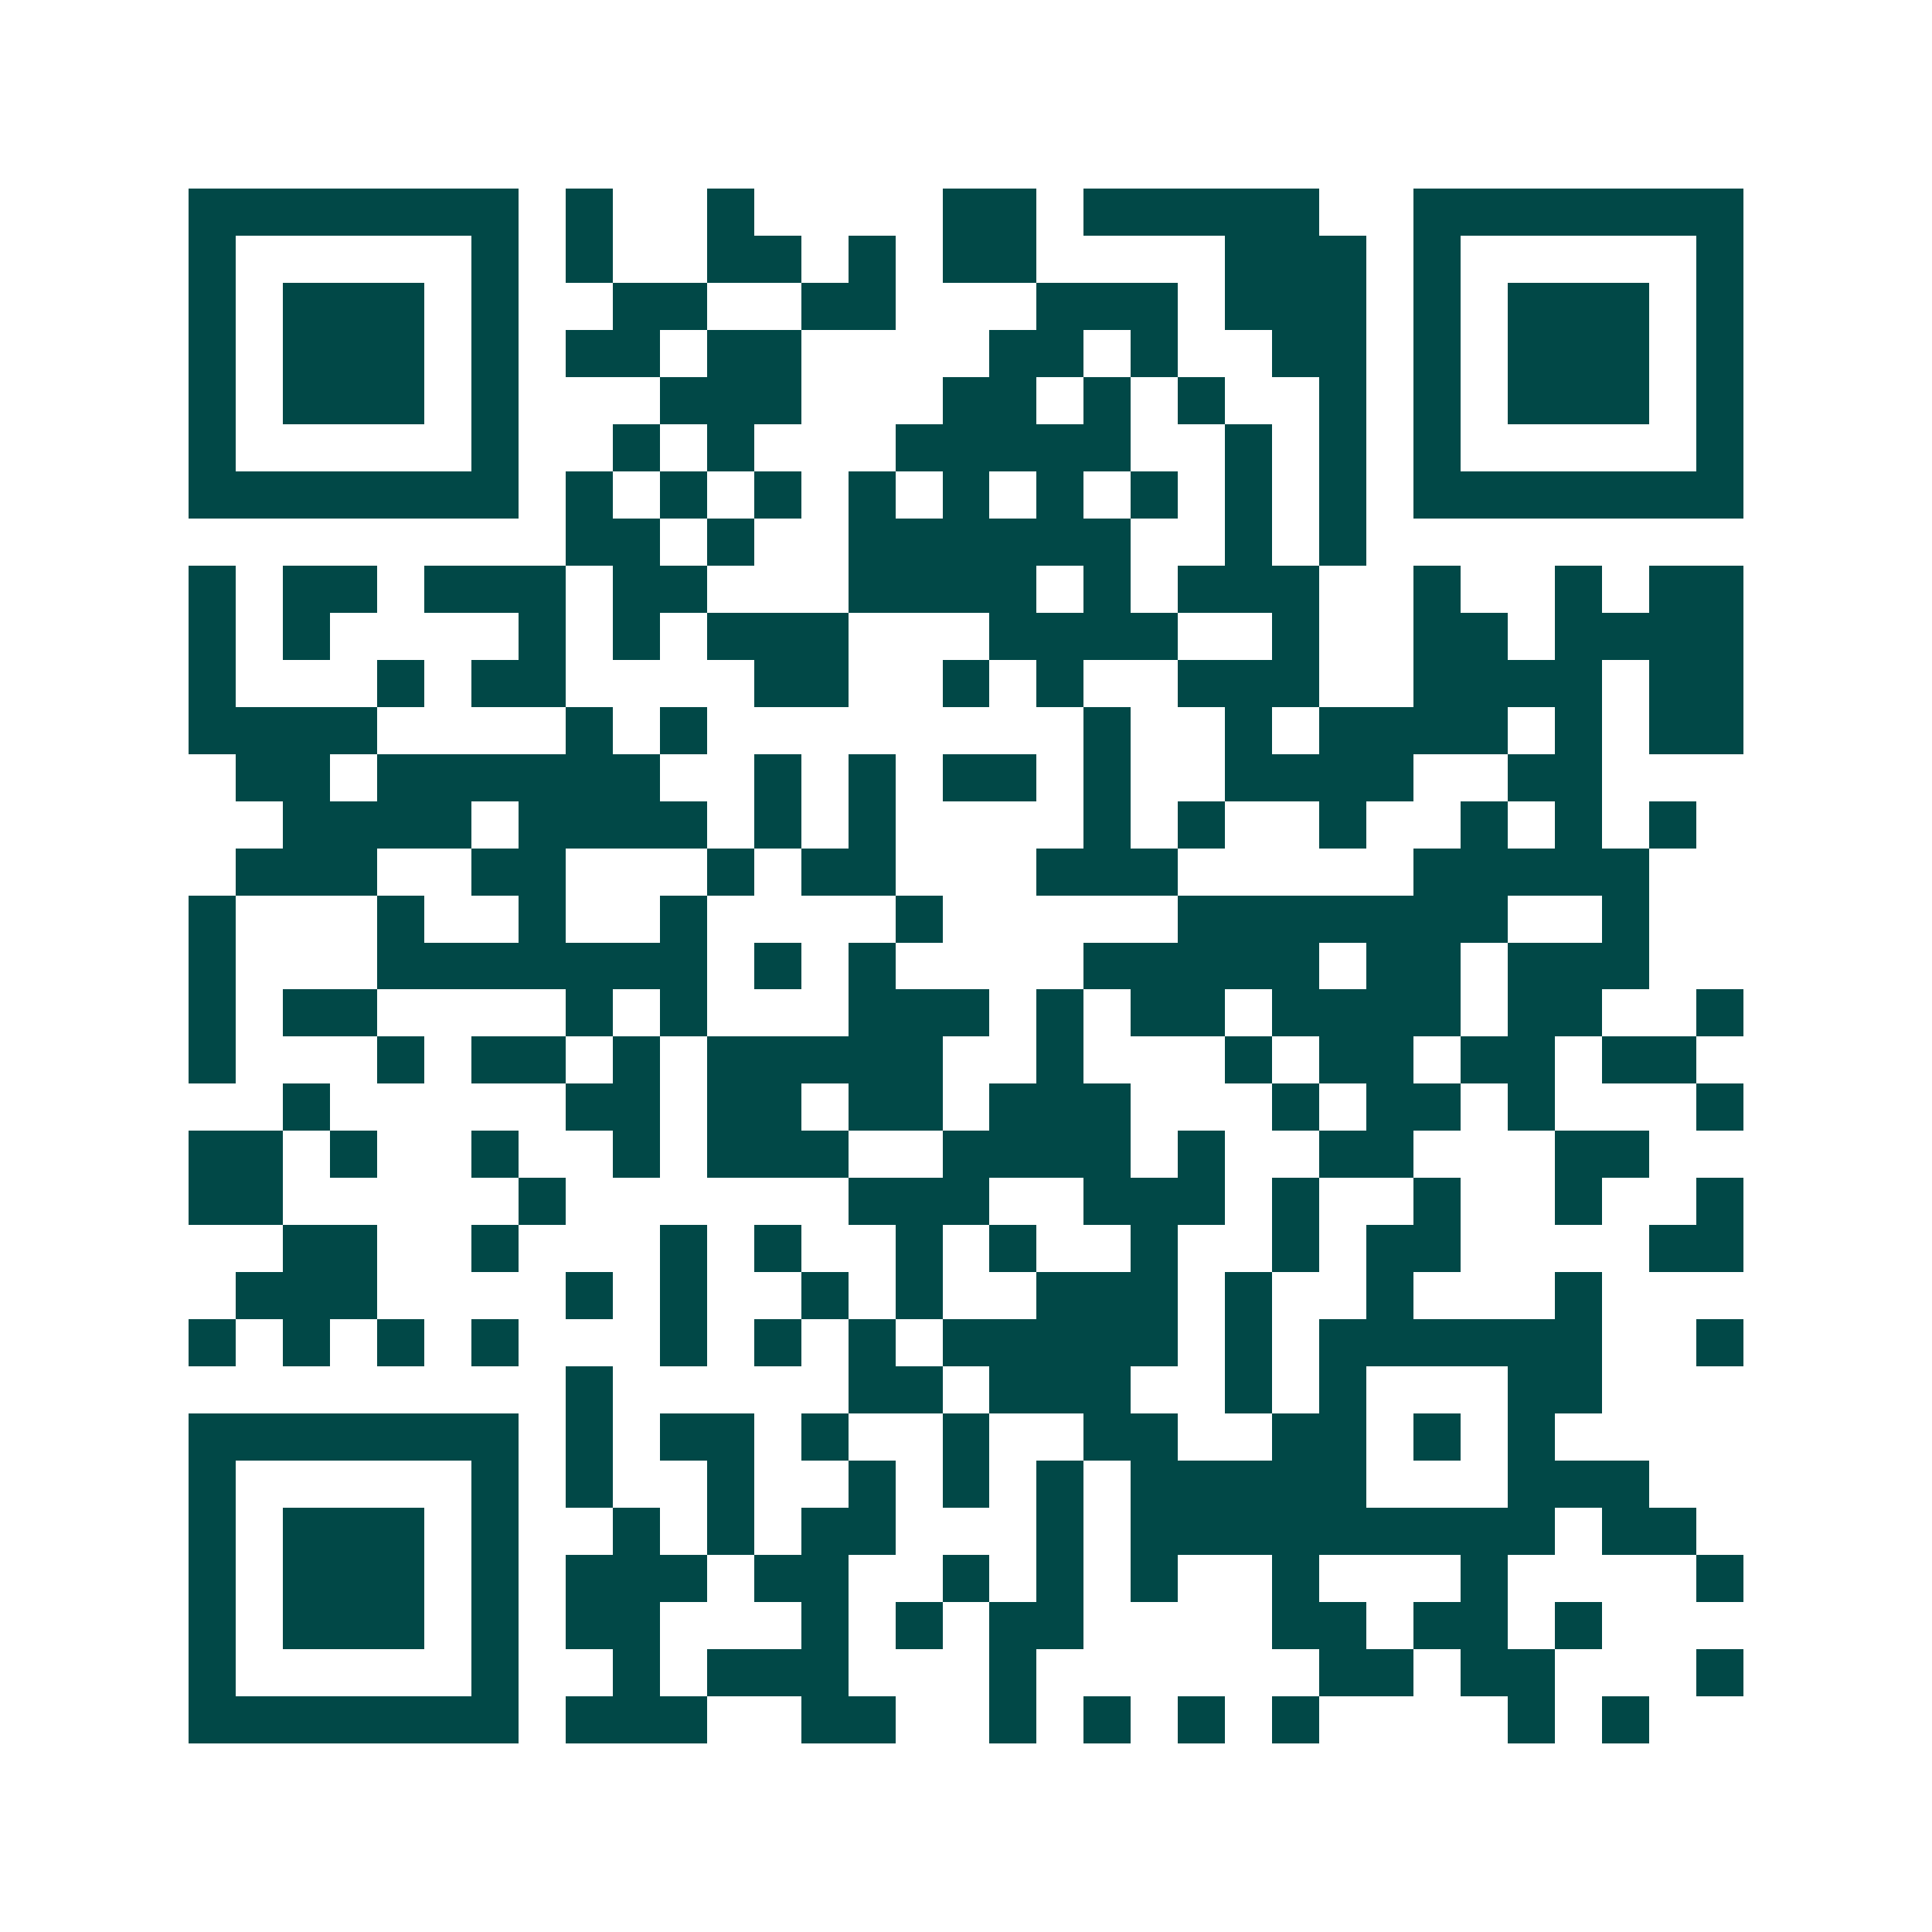 <svg xmlns="http://www.w3.org/2000/svg" width="200" height="200" viewBox="0 0 41 41" shape-rendering="crispEdges"><path fill="#ffffff" d="M0 0h41v41H0z"/><path stroke="#014847" d="M4 4.5h7m1 0h1m2 0h1m4 0h2m1 0h5m2 0h7M4 5.5h1m5 0h1m1 0h1m2 0h2m1 0h1m1 0h2m4 0h3m1 0h1m5 0h1M4 6.5h1m1 0h3m1 0h1m2 0h2m2 0h2m3 0h3m1 0h3m1 0h1m1 0h3m1 0h1M4 7.5h1m1 0h3m1 0h1m1 0h2m1 0h2m4 0h2m1 0h1m2 0h2m1 0h1m1 0h3m1 0h1M4 8.5h1m1 0h3m1 0h1m3 0h3m3 0h2m1 0h1m1 0h1m2 0h1m1 0h1m1 0h3m1 0h1M4 9.5h1m5 0h1m2 0h1m1 0h1m3 0h5m2 0h1m1 0h1m1 0h1m5 0h1M4 10.5h7m1 0h1m1 0h1m1 0h1m1 0h1m1 0h1m1 0h1m1 0h1m1 0h1m1 0h1m1 0h7M12 11.5h2m1 0h1m2 0h6m2 0h1m1 0h1M4 12.5h1m1 0h2m1 0h3m1 0h2m3 0h4m1 0h1m1 0h3m2 0h1m2 0h1m1 0h2M4 13.5h1m1 0h1m4 0h1m1 0h1m1 0h3m3 0h4m2 0h1m2 0h2m1 0h4M4 14.5h1m3 0h1m1 0h2m4 0h2m2 0h1m1 0h1m2 0h3m2 0h4m1 0h2M4 15.5h4m4 0h1m1 0h1m8 0h1m2 0h1m1 0h4m1 0h1m1 0h2M5 16.5h2m1 0h6m2 0h1m1 0h1m1 0h2m1 0h1m2 0h4m2 0h2M6 17.5h4m1 0h4m1 0h1m1 0h1m4 0h1m1 0h1m2 0h1m2 0h1m1 0h1m1 0h1M5 18.5h3m2 0h2m3 0h1m1 0h2m3 0h3m5 0h5M4 19.5h1m3 0h1m2 0h1m2 0h1m4 0h1m5 0h7m2 0h1M4 20.5h1m3 0h7m1 0h1m1 0h1m4 0h5m1 0h2m1 0h3M4 21.5h1m1 0h2m4 0h1m1 0h1m3 0h3m1 0h1m1 0h2m1 0h4m1 0h2m2 0h1M4 22.5h1m3 0h1m1 0h2m1 0h1m1 0h5m2 0h1m3 0h1m1 0h2m1 0h2m1 0h2M6 23.5h1m5 0h2m1 0h2m1 0h2m1 0h3m3 0h1m1 0h2m1 0h1m3 0h1M4 24.5h2m1 0h1m2 0h1m2 0h1m1 0h3m2 0h4m1 0h1m2 0h2m3 0h2M4 25.5h2m5 0h1m6 0h3m2 0h3m1 0h1m2 0h1m2 0h1m2 0h1M6 26.5h2m2 0h1m3 0h1m1 0h1m2 0h1m1 0h1m2 0h1m2 0h1m1 0h2m4 0h2M5 27.5h3m4 0h1m1 0h1m2 0h1m1 0h1m2 0h3m1 0h1m2 0h1m3 0h1M4 28.5h1m1 0h1m1 0h1m1 0h1m3 0h1m1 0h1m1 0h1m1 0h5m1 0h1m1 0h6m2 0h1M12 29.5h1m5 0h2m1 0h3m2 0h1m1 0h1m3 0h2M4 30.5h7m1 0h1m1 0h2m1 0h1m2 0h1m2 0h2m2 0h2m1 0h1m1 0h1M4 31.5h1m5 0h1m1 0h1m2 0h1m2 0h1m1 0h1m1 0h1m1 0h5m3 0h3M4 32.5h1m1 0h3m1 0h1m2 0h1m1 0h1m1 0h2m3 0h1m1 0h9m1 0h2M4 33.5h1m1 0h3m1 0h1m1 0h3m1 0h2m2 0h1m1 0h1m1 0h1m2 0h1m3 0h1m4 0h1M4 34.5h1m1 0h3m1 0h1m1 0h2m3 0h1m1 0h1m1 0h2m4 0h2m1 0h2m1 0h1M4 35.5h1m5 0h1m2 0h1m1 0h3m3 0h1m6 0h2m1 0h2m3 0h1M4 36.5h7m1 0h3m2 0h2m2 0h1m1 0h1m1 0h1m1 0h1m4 0h1m1 0h1"/></svg>
